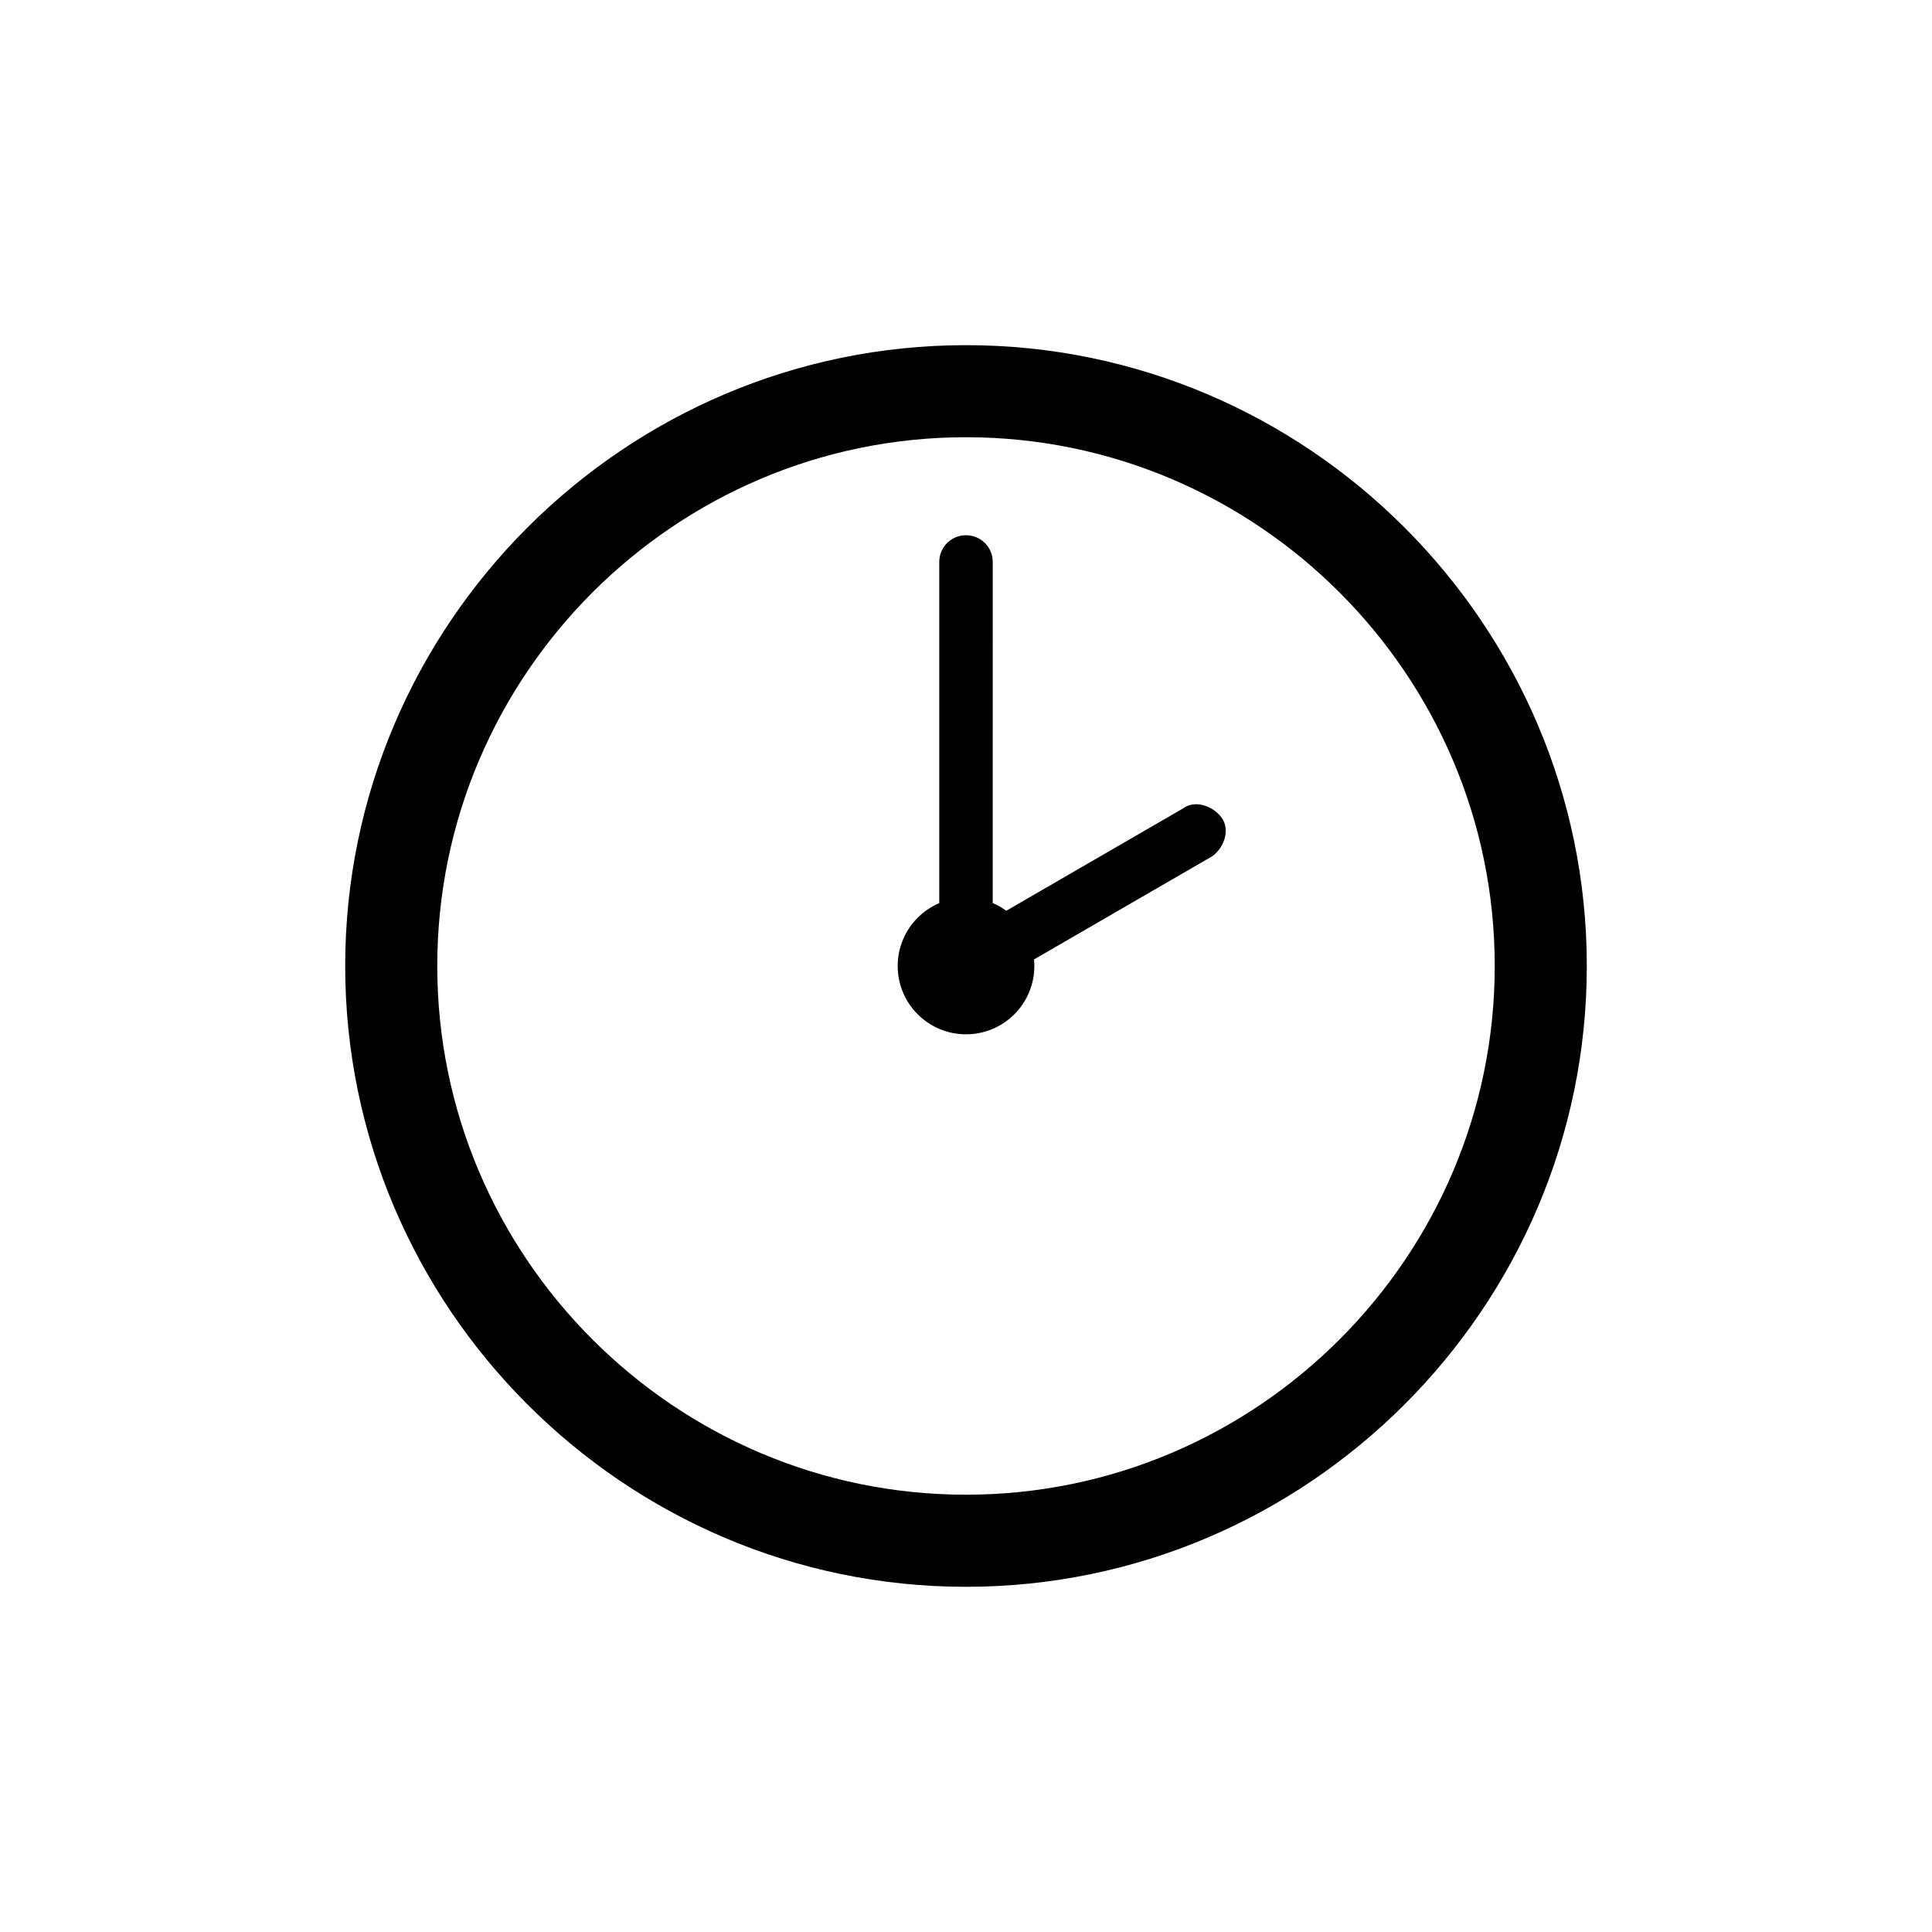 <?xml version="1.0" encoding="UTF-8"?>
<!-- Uploaded to: SVG Repo, www.svgrepo.com, Generator: SVG Repo Mixer Tools -->
<svg fill="#000000" width="800px" height="800px" version="1.1" viewBox="144 144 512 512" xmlns="http://www.w3.org/2000/svg">
 <g>
  <path d="m418.11 400c0 9.996-8.109 18.105-18.105 18.105-10 0-18.105-8.109-18.105-18.105 0-10 8.105-18.105 18.105-18.105 9.996 0 18.105 8.105 18.105 18.105"/>
  <path d="m400 407.08c-3.938 0-7.086-3.148-7.086-7.086v-107.06c0-3.938 3.148-7.086 7.086-7.086s7.086 3.148 7.086 7.086l-0.004 107.06c0 3.934-3.148 7.082-7.082 7.082z"/>
  <path d="m400 564.52c-90.527 0-164.52-73.996-164.52-164.52-0.004-90.531 73.992-164.53 164.52-164.53 90.527 0 164.52 73.996 164.52 164.53 0 90.527-73.996 164.52-164.52 164.52zm0-304.65c-77.145 0-140.12 62.977-140.12 140.12 0 77.145 62.977 140.12 140.12 140.12s140.12-62.977 140.12-140.12c0-77.145-62.977-140.12-140.12-140.12z"/>
  <path d="m401.57 407.08c-2.363 0-4.723-1.574-6.297-3.938-2.363-3.148-0.789-7.871 2.363-10.234l59.828-34.637c3.148-2.363 7.871-0.789 10.234 2.363 2.363 3.148 0.789 7.871-2.363 10.234l-59.828 34.637c-1.578 1.574-3.152 1.574-3.938 1.574z"/>
 </g>
</svg>